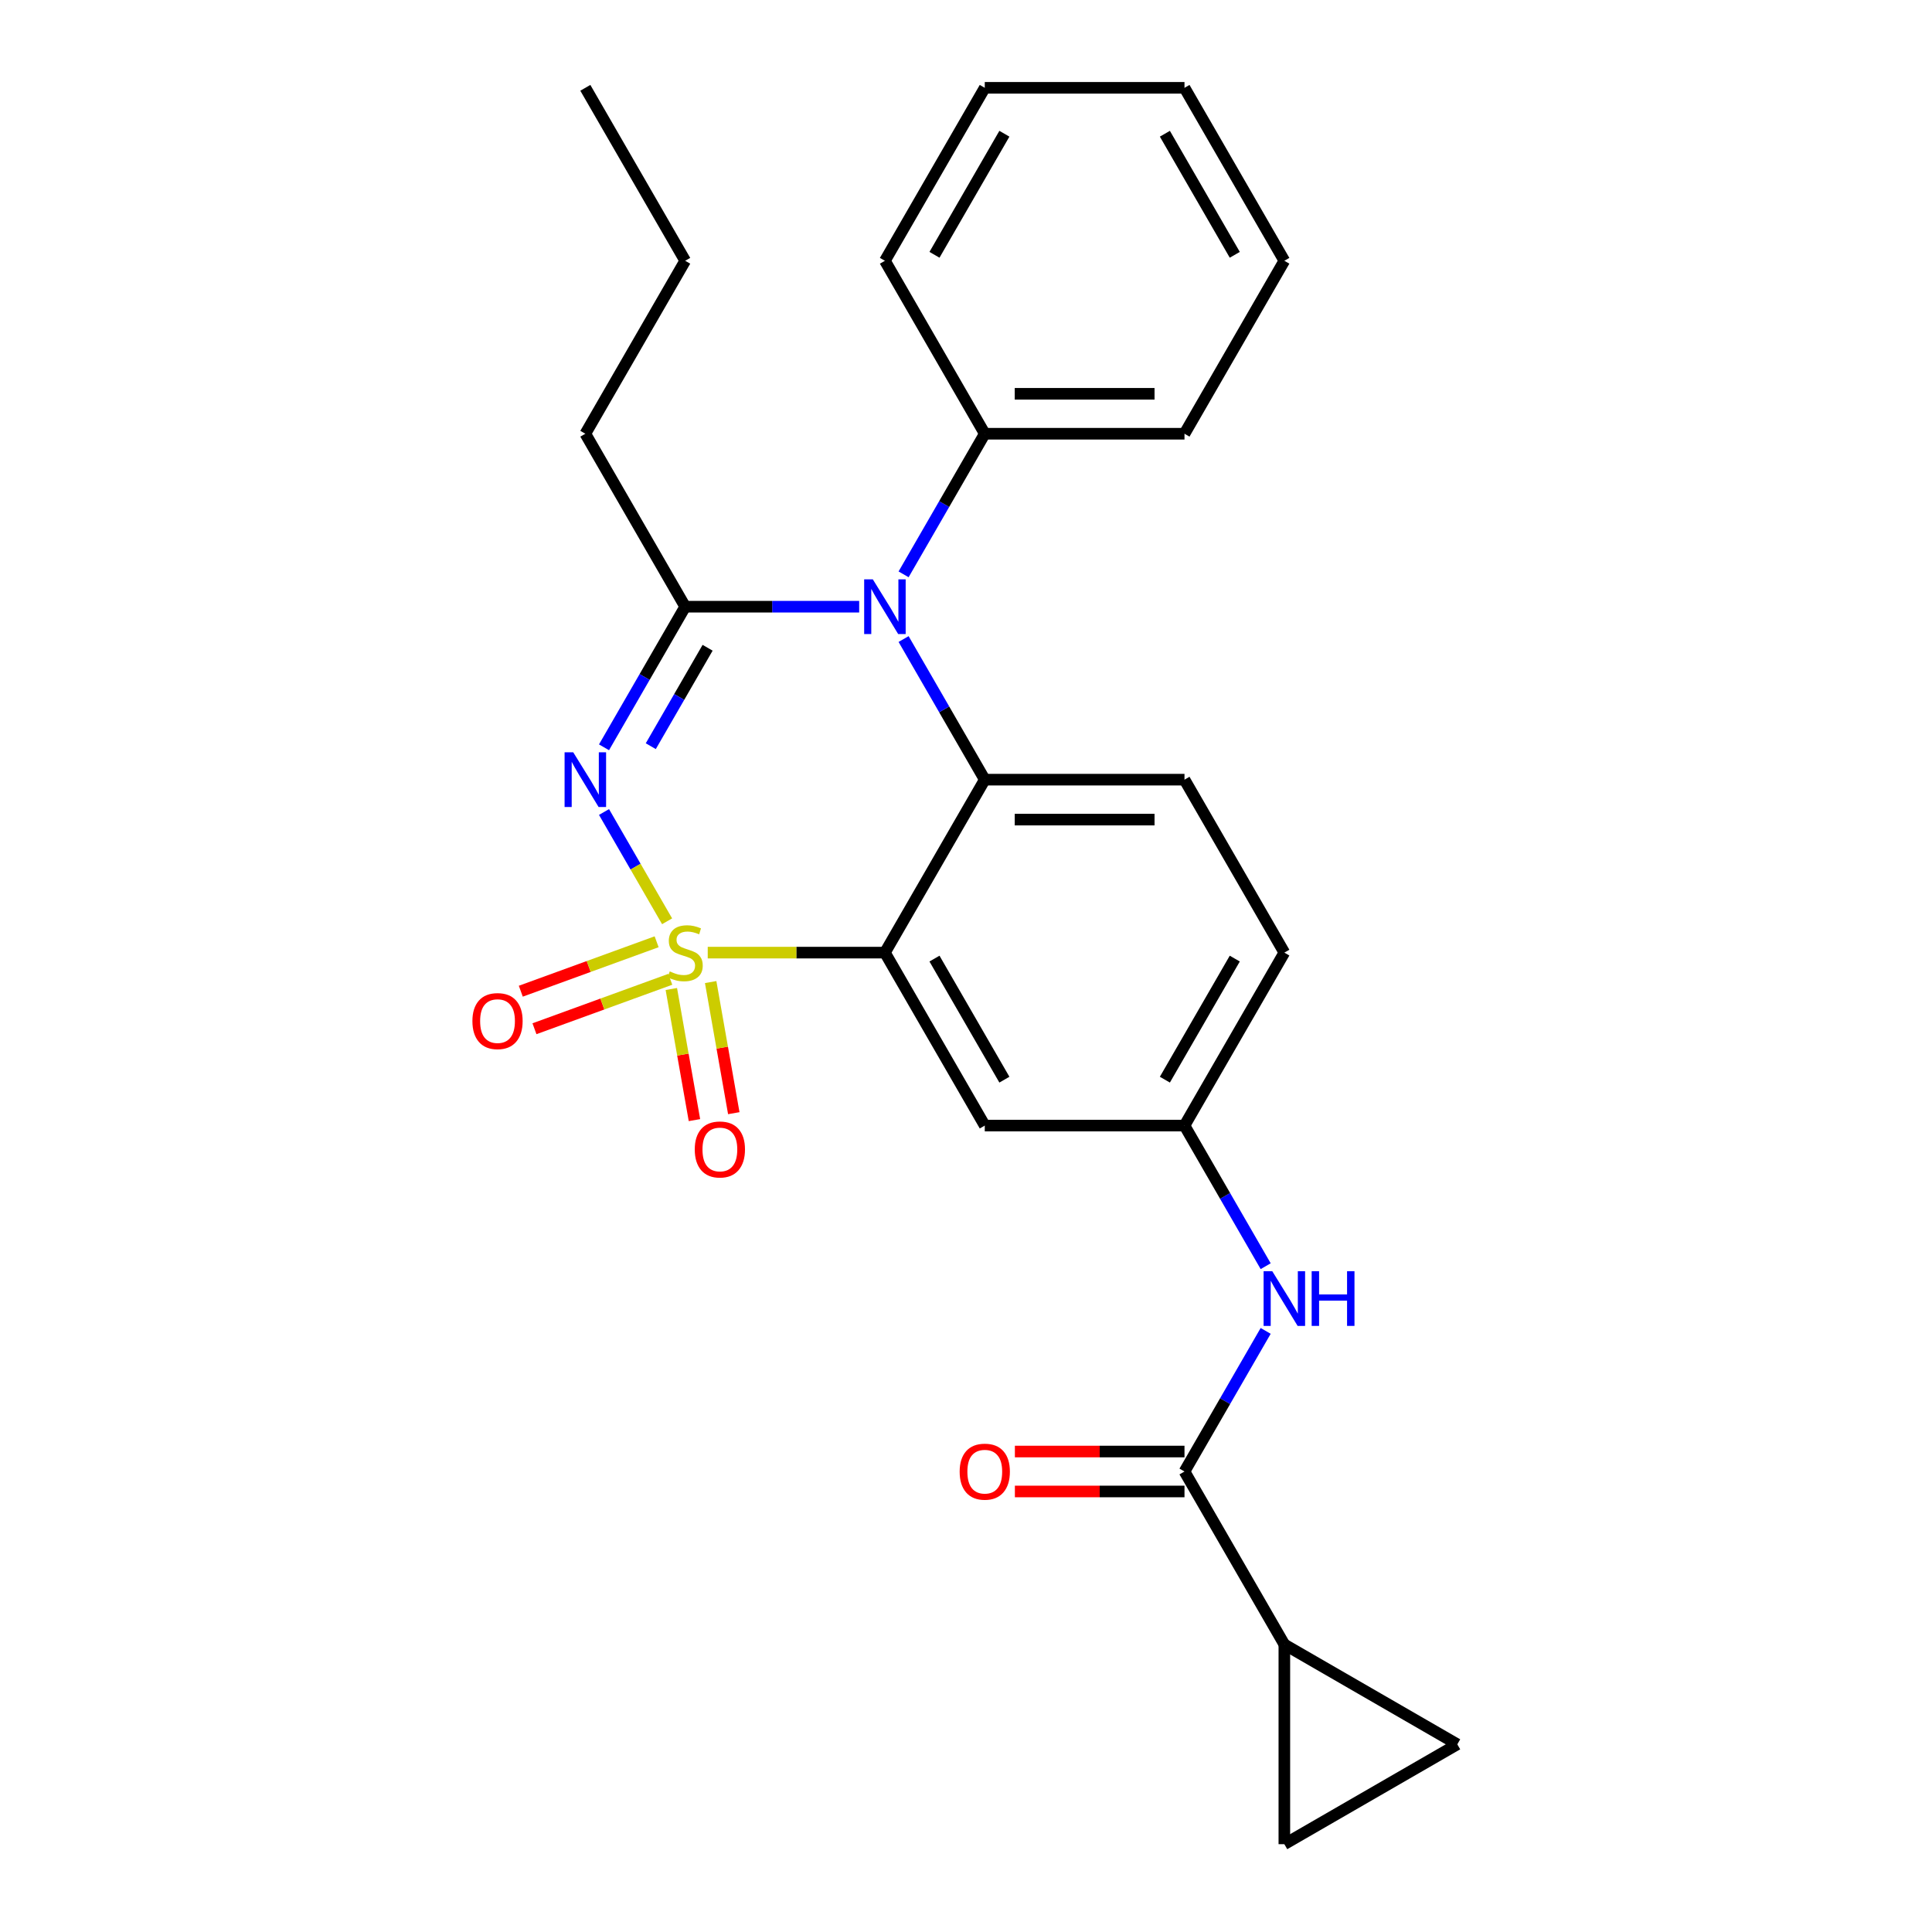 <?xml version='1.0' encoding='iso-8859-1'?>
<svg version='1.1' baseProfile='full'
              xmlns='http://www.w3.org/2000/svg'
                      xmlns:rdkit='http://www.rdkit.org/xml'
                      xmlns:xlink='http://www.w3.org/1999/xlink'
                  xml:space='preserve'
width='1000px' height='1000px' viewBox='0 0 1000 1000'>
<!-- END OF HEADER -->
<rect style='opacity:1.0;fill:#FFFFFF;stroke:none' width='1000' height='1000' x='0' y='0'> </rect>
<path class='bond-0' d='M 664.777,851.172 L 754.301,902.859' style='fill:none;fill-rule:evenodd;stroke:#000000;stroke-width:6px;stroke-linecap:butt;stroke-linejoin:miter;stroke-opacity:1' />
<path class='bond-1' d='M 664.777,851.172 L 664.777,954.545' style='fill:none;fill-rule:evenodd;stroke:#000000;stroke-width:6px;stroke-linecap:butt;stroke-linejoin:miter;stroke-opacity:1' />
<path class='bond-2' d='M 664.777,851.172 L 613.09,761.648' style='fill:none;fill-rule:evenodd;stroke:#000000;stroke-width:6px;stroke-linecap:butt;stroke-linejoin:miter;stroke-opacity:1' />
<path class='bond-3' d='M 655.11,688.868 L 634.1,725.258' style='fill:none;fill-rule:evenodd;stroke:#0000FF;stroke-width:6px;stroke-linecap:butt;stroke-linejoin:miter;stroke-opacity:1' />
<path class='bond-3' d='M 634.1,725.258 L 613.09,761.648' style='fill:none;fill-rule:evenodd;stroke:#000000;stroke-width:6px;stroke-linecap:butt;stroke-linejoin:miter;stroke-opacity:1' />
<path class='bond-4' d='M 655.11,655.379 L 634.1,618.989' style='fill:none;fill-rule:evenodd;stroke:#0000FF;stroke-width:6px;stroke-linecap:butt;stroke-linejoin:miter;stroke-opacity:1' />
<path class='bond-4' d='M 634.1,618.989 L 613.09,582.599' style='fill:none;fill-rule:evenodd;stroke:#000000;stroke-width:6px;stroke-linecap:butt;stroke-linejoin:miter;stroke-opacity:1' />
<path class='bond-5' d='M 613.09,751.31 L 569.196,751.31' style='fill:none;fill-rule:evenodd;stroke:#000000;stroke-width:6px;stroke-linecap:butt;stroke-linejoin:miter;stroke-opacity:1' />
<path class='bond-5' d='M 569.196,751.31 L 525.301,751.31' style='fill:none;fill-rule:evenodd;stroke:#FF0000;stroke-width:6px;stroke-linecap:butt;stroke-linejoin:miter;stroke-opacity:1' />
<path class='bond-5' d='M 613.09,771.985 L 569.196,771.985' style='fill:none;fill-rule:evenodd;stroke:#000000;stroke-width:6px;stroke-linecap:butt;stroke-linejoin:miter;stroke-opacity:1' />
<path class='bond-5' d='M 569.196,771.985 L 525.301,771.985' style='fill:none;fill-rule:evenodd;stroke:#FF0000;stroke-width:6px;stroke-linecap:butt;stroke-linejoin:miter;stroke-opacity:1' />
<path class='bond-6' d='M 754.301,902.859 L 664.777,954.545' style='fill:none;fill-rule:evenodd;stroke:#000000;stroke-width:6px;stroke-linecap:butt;stroke-linejoin:miter;stroke-opacity:1' />
<path class='bond-7' d='M 664.777,493.075 L 613.09,582.599' style='fill:none;fill-rule:evenodd;stroke:#000000;stroke-width:6px;stroke-linecap:butt;stroke-linejoin:miter;stroke-opacity:1' />
<path class='bond-7' d='M 639.119,496.167 L 602.938,558.833' style='fill:none;fill-rule:evenodd;stroke:#000000;stroke-width:6px;stroke-linecap:butt;stroke-linejoin:miter;stroke-opacity:1' />
<path class='bond-8' d='M 664.777,493.075 L 613.09,403.551' style='fill:none;fill-rule:evenodd;stroke:#000000;stroke-width:6px;stroke-linecap:butt;stroke-linejoin:miter;stroke-opacity:1' />
<path class='bond-9' d='M 613.09,582.599 L 509.717,582.599' style='fill:none;fill-rule:evenodd;stroke:#000000;stroke-width:6px;stroke-linecap:butt;stroke-linejoin:miter;stroke-opacity:1' />
<path class='bond-10' d='M 509.717,582.599 L 458.03,493.075' style='fill:none;fill-rule:evenodd;stroke:#000000;stroke-width:6px;stroke-linecap:butt;stroke-linejoin:miter;stroke-opacity:1' />
<path class='bond-10' d='M 519.869,558.833 L 483.688,496.167' style='fill:none;fill-rule:evenodd;stroke:#000000;stroke-width:6px;stroke-linecap:butt;stroke-linejoin:miter;stroke-opacity:1' />
<path class='bond-11' d='M 458.03,493.075 L 509.717,403.551' style='fill:none;fill-rule:evenodd;stroke:#000000;stroke-width:6px;stroke-linecap:butt;stroke-linejoin:miter;stroke-opacity:1' />
<path class='bond-12' d='M 458.03,493.075 L 412.175,493.075' style='fill:none;fill-rule:evenodd;stroke:#000000;stroke-width:6px;stroke-linecap:butt;stroke-linejoin:miter;stroke-opacity:1' />
<path class='bond-12' d='M 412.175,493.075 L 366.321,493.075' style='fill:none;fill-rule:evenodd;stroke:#CCCC00;stroke-width:6px;stroke-linecap:butt;stroke-linejoin:miter;stroke-opacity:1' />
<path class='bond-13' d='M 509.717,403.551 L 613.09,403.551' style='fill:none;fill-rule:evenodd;stroke:#000000;stroke-width:6px;stroke-linecap:butt;stroke-linejoin:miter;stroke-opacity:1' />
<path class='bond-13' d='M 525.223,424.226 L 597.584,424.226' style='fill:none;fill-rule:evenodd;stroke:#000000;stroke-width:6px;stroke-linecap:butt;stroke-linejoin:miter;stroke-opacity:1' />
<path class='bond-14' d='M 509.717,403.551 L 488.707,367.161' style='fill:none;fill-rule:evenodd;stroke:#000000;stroke-width:6px;stroke-linecap:butt;stroke-linejoin:miter;stroke-opacity:1' />
<path class='bond-14' d='M 488.707,367.161 L 467.697,330.771' style='fill:none;fill-rule:evenodd;stroke:#0000FF;stroke-width:6px;stroke-linecap:butt;stroke-linejoin:miter;stroke-opacity:1' />
<path class='bond-15' d='M 467.697,297.283 L 488.707,260.893' style='fill:none;fill-rule:evenodd;stroke:#0000FF;stroke-width:6px;stroke-linecap:butt;stroke-linejoin:miter;stroke-opacity:1' />
<path class='bond-15' d='M 488.707,260.893 L 509.717,224.503' style='fill:none;fill-rule:evenodd;stroke:#000000;stroke-width:6px;stroke-linecap:butt;stroke-linejoin:miter;stroke-opacity:1' />
<path class='bond-16' d='M 444.706,314.027 L 399.681,314.027' style='fill:none;fill-rule:evenodd;stroke:#0000FF;stroke-width:6px;stroke-linecap:butt;stroke-linejoin:miter;stroke-opacity:1' />
<path class='bond-16' d='M 399.681,314.027 L 354.656,314.027' style='fill:none;fill-rule:evenodd;stroke:#000000;stroke-width:6px;stroke-linecap:butt;stroke-linejoin:miter;stroke-opacity:1' />
<path class='bond-17' d='M 379.807,576.179 L 373.824,542.247' style='fill:none;fill-rule:evenodd;stroke:#FF0000;stroke-width:6px;stroke-linecap:butt;stroke-linejoin:miter;stroke-opacity:1' />
<path class='bond-17' d='M 373.824,542.247 L 367.84,508.315' style='fill:none;fill-rule:evenodd;stroke:#CCCC00;stroke-width:6px;stroke-linecap:butt;stroke-linejoin:miter;stroke-opacity:1' />
<path class='bond-17' d='M 359.446,579.769 L 353.463,545.837' style='fill:none;fill-rule:evenodd;stroke:#FF0000;stroke-width:6px;stroke-linecap:butt;stroke-linejoin:miter;stroke-opacity:1' />
<path class='bond-17' d='M 353.463,545.837 L 347.48,511.906' style='fill:none;fill-rule:evenodd;stroke:#CCCC00;stroke-width:6px;stroke-linecap:butt;stroke-linejoin:miter;stroke-opacity:1' />
<path class='bond-18' d='M 276.637,532.473 L 311.79,519.678' style='fill:none;fill-rule:evenodd;stroke:#FF0000;stroke-width:6px;stroke-linecap:butt;stroke-linejoin:miter;stroke-opacity:1' />
<path class='bond-18' d='M 311.79,519.678 L 346.942,506.884' style='fill:none;fill-rule:evenodd;stroke:#CCCC00;stroke-width:6px;stroke-linecap:butt;stroke-linejoin:miter;stroke-opacity:1' />
<path class='bond-18' d='M 269.566,513.045 L 304.718,500.25' style='fill:none;fill-rule:evenodd;stroke:#FF0000;stroke-width:6px;stroke-linecap:butt;stroke-linejoin:miter;stroke-opacity:1' />
<path class='bond-18' d='M 304.718,500.25 L 339.871,487.456' style='fill:none;fill-rule:evenodd;stroke:#CCCC00;stroke-width:6px;stroke-linecap:butt;stroke-linejoin:miter;stroke-opacity:1' />
<path class='bond-19' d='M 354.656,314.027 L 333.647,350.417' style='fill:none;fill-rule:evenodd;stroke:#000000;stroke-width:6px;stroke-linecap:butt;stroke-linejoin:miter;stroke-opacity:1' />
<path class='bond-19' d='M 333.647,350.417 L 312.637,386.807' style='fill:none;fill-rule:evenodd;stroke:#0000FF;stroke-width:6px;stroke-linecap:butt;stroke-linejoin:miter;stroke-opacity:1' />
<path class='bond-19' d='M 366.258,335.281 L 351.551,360.754' style='fill:none;fill-rule:evenodd;stroke:#000000;stroke-width:6px;stroke-linecap:butt;stroke-linejoin:miter;stroke-opacity:1' />
<path class='bond-19' d='M 351.551,360.754 L 336.845,386.227' style='fill:none;fill-rule:evenodd;stroke:#0000FF;stroke-width:6px;stroke-linecap:butt;stroke-linejoin:miter;stroke-opacity:1' />
<path class='bond-20' d='M 354.656,314.027 L 302.97,224.503' style='fill:none;fill-rule:evenodd;stroke:#000000;stroke-width:6px;stroke-linecap:butt;stroke-linejoin:miter;stroke-opacity:1' />
<path class='bond-21' d='M 312.637,420.295 L 328.964,448.575' style='fill:none;fill-rule:evenodd;stroke:#0000FF;stroke-width:6px;stroke-linecap:butt;stroke-linejoin:miter;stroke-opacity:1' />
<path class='bond-21' d='M 328.964,448.575 L 345.291,476.854' style='fill:none;fill-rule:evenodd;stroke:#CCCC00;stroke-width:6px;stroke-linecap:butt;stroke-linejoin:miter;stroke-opacity:1' />
<path class='bond-22' d='M 302.97,224.503 L 354.656,134.979' style='fill:none;fill-rule:evenodd;stroke:#000000;stroke-width:6px;stroke-linecap:butt;stroke-linejoin:miter;stroke-opacity:1' />
<path class='bond-23' d='M 354.656,134.979 L 302.97,45.455' style='fill:none;fill-rule:evenodd;stroke:#000000;stroke-width:6px;stroke-linecap:butt;stroke-linejoin:miter;stroke-opacity:1' />
<path class='bond-24' d='M 509.717,224.503 L 613.09,224.503' style='fill:none;fill-rule:evenodd;stroke:#000000;stroke-width:6px;stroke-linecap:butt;stroke-linejoin:miter;stroke-opacity:1' />
<path class='bond-24' d='M 525.223,203.828 L 597.584,203.828' style='fill:none;fill-rule:evenodd;stroke:#000000;stroke-width:6px;stroke-linecap:butt;stroke-linejoin:miter;stroke-opacity:1' />
<path class='bond-25' d='M 509.717,224.503 L 458.03,134.979' style='fill:none;fill-rule:evenodd;stroke:#000000;stroke-width:6px;stroke-linecap:butt;stroke-linejoin:miter;stroke-opacity:1' />
<path class='bond-26' d='M 613.09,224.503 L 664.777,134.979' style='fill:none;fill-rule:evenodd;stroke:#000000;stroke-width:6px;stroke-linecap:butt;stroke-linejoin:miter;stroke-opacity:1' />
<path class='bond-27' d='M 458.03,134.979 L 509.717,45.455' style='fill:none;fill-rule:evenodd;stroke:#000000;stroke-width:6px;stroke-linecap:butt;stroke-linejoin:miter;stroke-opacity:1' />
<path class='bond-27' d='M 483.688,131.887 L 519.869,69.221' style='fill:none;fill-rule:evenodd;stroke:#000000;stroke-width:6px;stroke-linecap:butt;stroke-linejoin:miter;stroke-opacity:1' />
<path class='bond-28' d='M 664.777,134.979 L 613.09,45.455' style='fill:none;fill-rule:evenodd;stroke:#000000;stroke-width:6px;stroke-linecap:butt;stroke-linejoin:miter;stroke-opacity:1' />
<path class='bond-28' d='M 639.119,131.887 L 602.938,69.221' style='fill:none;fill-rule:evenodd;stroke:#000000;stroke-width:6px;stroke-linecap:butt;stroke-linejoin:miter;stroke-opacity:1' />
<path class='bond-29' d='M 509.717,45.455 L 613.09,45.455' style='fill:none;fill-rule:evenodd;stroke:#000000;stroke-width:6px;stroke-linecap:butt;stroke-linejoin:miter;stroke-opacity:1' />
<path  class='atom-1' d='M 658.517 657.964
L 667.797 672.964
Q 668.717 674.444, 670.197 677.124
Q 671.677 679.804, 671.757 679.964
L 671.757 657.964
L 675.517 657.964
L 675.517 686.284
L 671.637 686.284
L 661.677 669.884
Q 660.517 667.964, 659.277 665.764
Q 658.077 663.564, 657.717 662.884
L 657.717 686.284
L 654.037 686.284
L 654.037 657.964
L 658.517 657.964
' fill='#0000FF'/>
<path  class='atom-1' d='M 678.917 657.964
L 682.757 657.964
L 682.757 670.004
L 697.237 670.004
L 697.237 657.964
L 701.077 657.964
L 701.077 686.284
L 697.237 686.284
L 697.237 673.204
L 682.757 673.204
L 682.757 686.284
L 678.917 686.284
L 678.917 657.964
' fill='#0000FF'/>
<path  class='atom-3' d='M 496.717 761.728
Q 496.717 754.928, 500.077 751.128
Q 503.437 747.328, 509.717 747.328
Q 515.997 747.328, 519.357 751.128
Q 522.717 754.928, 522.717 761.728
Q 522.717 768.608, 519.317 772.528
Q 515.917 776.408, 509.717 776.408
Q 503.477 776.408, 500.077 772.528
Q 496.717 768.648, 496.717 761.728
M 509.717 773.208
Q 514.037 773.208, 516.357 770.328
Q 518.717 767.408, 518.717 761.728
Q 518.717 756.168, 516.357 753.368
Q 514.037 750.528, 509.717 750.528
Q 505.397 750.528, 503.037 753.328
Q 500.717 756.128, 500.717 761.728
Q 500.717 767.448, 503.037 770.328
Q 505.397 773.208, 509.717 773.208
' fill='#FF0000'/>
<path  class='atom-11' d='M 451.77 299.867
L 461.05 314.867
Q 461.97 316.347, 463.45 319.027
Q 464.93 321.707, 465.01 321.867
L 465.01 299.867
L 468.77 299.867
L 468.77 328.187
L 464.89 328.187
L 454.93 311.787
Q 453.77 309.867, 452.53 307.667
Q 451.33 305.467, 450.97 304.787
L 450.97 328.187
L 447.29 328.187
L 447.29 299.867
L 451.77 299.867
' fill='#0000FF'/>
<path  class='atom-12' d='M 359.607 594.958
Q 359.607 588.158, 362.967 584.358
Q 366.327 580.558, 372.607 580.558
Q 378.887 580.558, 382.247 584.358
Q 385.607 588.158, 385.607 594.958
Q 385.607 601.838, 382.207 605.758
Q 378.807 609.638, 372.607 609.638
Q 366.367 609.638, 362.967 605.758
Q 359.607 601.878, 359.607 594.958
M 372.607 606.438
Q 376.927 606.438, 379.247 603.558
Q 381.607 600.638, 381.607 594.958
Q 381.607 589.398, 379.247 586.598
Q 376.927 583.758, 372.607 583.758
Q 368.287 583.758, 365.927 586.558
Q 363.607 589.358, 363.607 594.958
Q 363.607 600.678, 365.927 603.558
Q 368.287 606.438, 372.607 606.438
' fill='#FF0000'/>
<path  class='atom-13' d='M 244.517 528.511
Q 244.517 521.711, 247.877 517.911
Q 251.237 514.111, 257.517 514.111
Q 263.797 514.111, 267.157 517.911
Q 270.517 521.711, 270.517 528.511
Q 270.517 535.391, 267.117 539.311
Q 263.717 543.191, 257.517 543.191
Q 251.277 543.191, 247.877 539.311
Q 244.517 535.431, 244.517 528.511
M 257.517 539.991
Q 261.837 539.991, 264.157 537.111
Q 266.517 534.191, 266.517 528.511
Q 266.517 522.951, 264.157 520.151
Q 261.837 517.311, 257.517 517.311
Q 253.197 517.311, 250.837 520.111
Q 248.517 522.911, 248.517 528.511
Q 248.517 534.231, 250.837 537.111
Q 253.197 539.991, 257.517 539.991
' fill='#FF0000'/>
<path  class='atom-15' d='M 296.71 389.391
L 305.99 404.391
Q 306.91 405.871, 308.39 408.551
Q 309.87 411.231, 309.95 411.391
L 309.95 389.391
L 313.71 389.391
L 313.71 417.711
L 309.83 417.711
L 299.87 401.311
Q 298.71 399.391, 297.47 397.191
Q 296.27 394.991, 295.91 394.311
L 295.91 417.711
L 292.23 417.711
L 292.23 389.391
L 296.71 389.391
' fill='#0000FF'/>
<path  class='atom-16' d='M 346.656 502.795
Q 346.976 502.915, 348.296 503.475
Q 349.616 504.035, 351.056 504.395
Q 352.536 504.715, 353.976 504.715
Q 356.656 504.715, 358.216 503.435
Q 359.776 502.115, 359.776 499.835
Q 359.776 498.275, 358.976 497.315
Q 358.216 496.355, 357.016 495.835
Q 355.816 495.315, 353.816 494.715
Q 351.296 493.955, 349.776 493.235
Q 348.296 492.515, 347.216 490.995
Q 346.176 489.475, 346.176 486.915
Q 346.176 483.355, 348.576 481.155
Q 351.016 478.955, 355.816 478.955
Q 359.096 478.955, 362.816 480.515
L 361.896 483.595
Q 358.496 482.195, 355.936 482.195
Q 353.176 482.195, 351.656 483.355
Q 350.136 484.475, 350.176 486.435
Q 350.176 487.955, 350.936 488.875
Q 351.736 489.795, 352.856 490.315
Q 354.016 490.835, 355.936 491.435
Q 358.496 492.235, 360.016 493.035
Q 361.536 493.835, 362.616 495.475
Q 363.736 497.075, 363.736 499.835
Q 363.736 503.755, 361.096 505.875
Q 358.496 507.955, 354.136 507.955
Q 351.616 507.955, 349.696 507.395
Q 347.816 506.875, 345.576 505.955
L 346.656 502.795
' fill='#CCCC00'/>
</svg>
